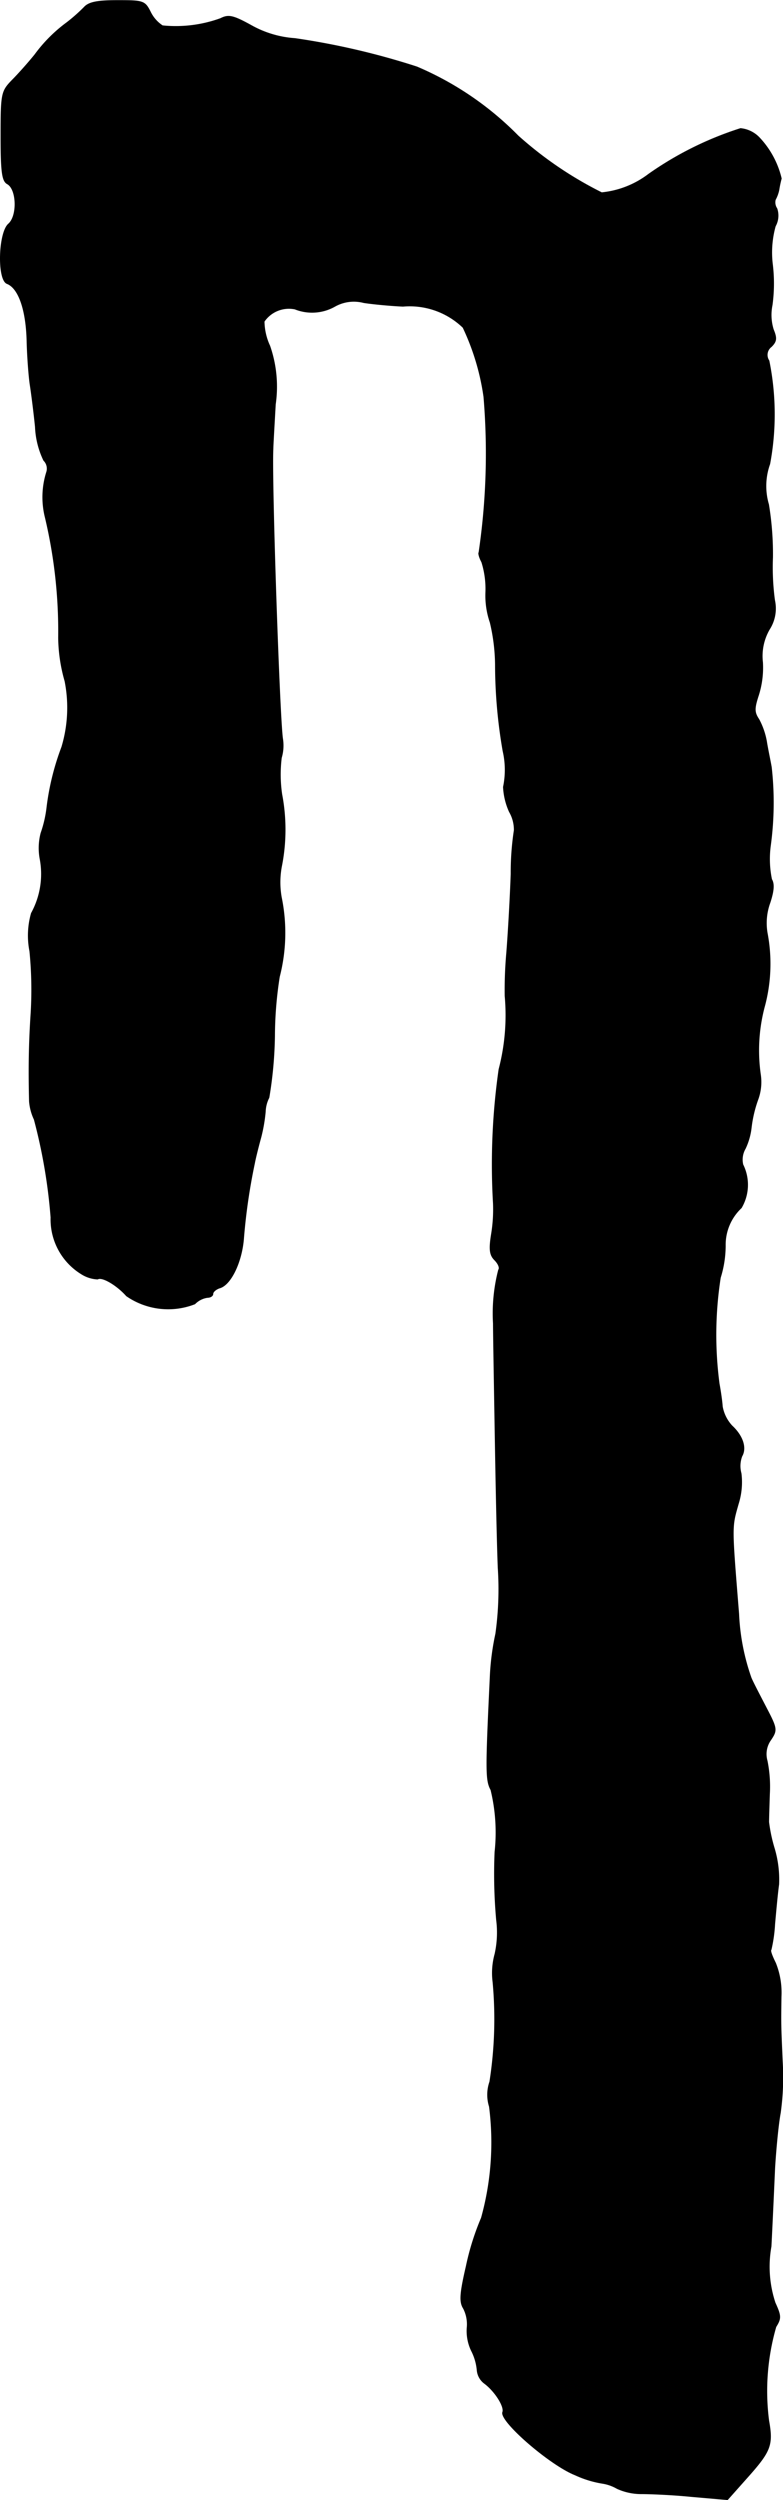 <?xml version="1.0" encoding="UTF-8"?>
<svg xmlns="http://www.w3.org/2000/svg"
     version="1.1"
     width="4.182mm"
     height="13.343mm"
     viewBox="0 0 11.856 37.823">
   <defs>
      <style type="text/css"><![CDATA[
      .a {
        stroke: #000;
        stroke-linecap: round;
        stroke-linejoin: round;
        stroke-width: 0.01px;
      }
    ]]></style>
   </defs>
   <path class="a"
         d="M1.274.108a2.589,2.589,0,0,1-.26.23A2.253,2.253,0,0,0,.529.823c-.097.121-.254.297-.345.388-.164.17-.17.2-.17.848,0,.539.018.678.097.721.145.079.157.485.018.606-.151.133-.17.842-.024.902.176.067.291.394.303.866.006.248.03.551.048.666s.055.4.079.636A1.291,1.291,0,0,0,.662,6.964a.174.174,0,0,1,.042.182,1.261,1.261,0,0,0-.018.684A7.464,7.464,0,0,1,.886,9.648a2.468,2.468,0,0,0,.097.654,2.064,2.064,0,0,1-.048.999,3.911,3.911,0,0,0-.224.902,1.801,1.801,0,0,1-.091.4.897.897,0,0,0-.012.4,1.23,1.23,0,0,1-.133.812,1.23,1.23,0,0,0-.024.575,5.935,5.935,0,0,1,.018.939c-.03.454-.036.83-.024,1.333a.787.787,0,0,0,.073.273A8.224,8.224,0,0,1,.771,18.418a.969.969,0,0,0,.46.854.498.498,0,0,0,.248.079c.067-.042.291.091.436.254a1.109,1.109,0,0,0,1.036.121.331.331,0,0,1,.188-.097c.048,0,.085-.024.085-.055s.048-.073.109-.091c.17-.055.333-.406.357-.763a8.949,8.949,0,0,1,.164-1.121c.012-.067.055-.242.097-.394a2.445,2.445,0,0,0,.067-.388.5.5,0,0,1,.055-.212,6.131,6.131,0,0,0,.085-.933,5.872,5.872,0,0,1,.073-.896,2.67,2.67,0,0,0,.03-1.199,1.297,1.297,0,0,1,.006-.491,2.854,2.854,0,0,0,0-1.072,2.067,2.067,0,0,1-.006-.551.652.652,0,0,0,.018-.291c-.048-.345-.17-3.919-.145-4.385,0-.048.018-.351.036-.672a1.878,1.878,0,0,0-.085-.884.906.906,0,0,1-.085-.369.454.454,0,0,1,.466-.188.701.701,0,0,0,.606-.042.587.587,0,0,1,.436-.055c.157.024.43.048.594.055a1.163,1.163,0,0,1,.909.321,3.626,3.626,0,0,1,.315,1.048A10.268,10.268,0,0,1,7.252,8.357c-.012.012.006.079.042.145a1.349,1.349,0,0,1,.061.46,1.252,1.252,0,0,0,.067.454,2.872,2.872,0,0,1,.079.636,7.688,7.688,0,0,0,.115,1.308,1.269,1.269,0,0,1,.006.545,1.024,1.024,0,0,0,.091.376.54.54,0,0,1,.073.279,4.216,4.216,0,0,0-.048.66c-.012.345-.042.884-.067,1.199a6.332,6.332,0,0,0-.024.648A3.239,3.239,0,0,1,7.555,16.177,10.165,10.165,0,0,0,7.47,18.206a2.313,2.313,0,0,1-.03.472c-.036.224-.024.309.048.382.055.055.085.121.061.151a2.639,2.639,0,0,0-.079.812c0,.133.012.83.024,1.545s.03,1.684.048,2.15a4.869,4.869,0,0,1-.036.999,3.85,3.85,0,0,0-.085.666c-.067,1.411-.067,1.551.012,1.696a2.731,2.731,0,0,1,.061.939,7.793,7.793,0,0,0,.024,1.03,1.488,1.488,0,0,1-.024.515,1.076,1.076,0,0,0-.03.424,6.12,6.12,0,0,1-.048,1.508.599.599,0,0,0-.006.376,4.262,4.262,0,0,1-.121,1.684,3.931,3.931,0,0,0-.23.733c-.097.418-.103.539-.042.636a.523.523,0,0,1,.055.297.691.691,0,0,0,.067.345.802.802,0,0,1,.085.291.279.279,0,0,0,.109.2c.157.115.309.351.279.436-.055.133.715.8,1.096.951a1.576,1.576,0,0,0,.412.127.642.642,0,0,1,.224.079.889.889,0,0,0,.376.079c.109,0,.448.012.745.042l.551.048.291-.327c.363-.406.4-.497.333-.872a3.496,3.496,0,0,1,.109-1.417c.079-.127.079-.164-.012-.363a1.737,1.737,0,0,1-.061-.854c.018-.351.042-.884.055-1.181.018-.303.055-.678.085-.836a3.903,3.903,0,0,0,.03-.787c-.024-.563-.024-.539-.018-.975a1.204,1.204,0,0,0-.085-.509c-.048-.097-.085-.188-.067-.2a2.216,2.216,0,0,0,.055-.388c.018-.2.042-.466.061-.6a1.652,1.652,0,0,0-.067-.545,2.366,2.366,0,0,1-.085-.4c0-.048.006-.242.012-.424a1.977,1.977,0,0,0-.036-.503.367.367,0,0,1,.055-.315c.097-.145.097-.17-.061-.472-.091-.176-.2-.382-.236-.466a3.336,3.336,0,0,1-.188-.969c-.109-1.357-.109-1.302-.006-1.666a1.091,1.091,0,0,0,.042-.46.417.417,0,0,1,.012-.26c.073-.127.012-.309-.151-.46a.577.577,0,0,1-.145-.291c-.006-.091-.03-.248-.048-.345a5.628,5.628,0,0,1,.018-1.605A1.638,1.638,0,0,0,10.983,18.848a.766.766,0,0,1,.242-.575.686.686,0,0,0,.024-.654.33.33,0,0,1,.036-.242.997.997,0,0,0,.091-.321,1.905,1.905,0,0,1,.103-.43.768.768,0,0,0,.036-.369,2.576,2.576,0,0,1,.067-1.054,2.485,2.485,0,0,0,.036-1.084.897.897,0,0,1,.042-.466c.055-.17.067-.279.024-.351a1.513,1.513,0,0,1-.018-.509A4.829,4.829,0,0,0,11.68,11.604c-.018-.103-.055-.273-.073-.388a1.128,1.128,0,0,0-.115-.333c-.073-.109-.073-.164-.006-.369a1.382,1.382,0,0,0,.061-.497.806.806,0,0,1,.103-.497.583.583,0,0,0,.079-.442,3.729,3.729,0,0,1-.03-.648,4.616,4.616,0,0,0-.061-.8.986.986,0,0,1,.018-.612,4.083,4.083,0,0,0-.012-1.563.155.155,0,0,1,.036-.212c.079-.079.085-.127.03-.26a.745.745,0,0,1-.018-.369,2.425,2.425,0,0,0,.006-.606,1.484,1.484,0,0,1,.042-.588.33.33,0,0,0,.024-.267.166.166,0,0,1-.024-.133.536.536,0,0,0,.055-.151,1.558,1.558,0,0,1,.036-.17,1.355,1.355,0,0,0-.333-.618.453.453,0,0,0-.285-.139A5.104,5.104,0,0,0,9.82,2.634a1.399,1.399,0,0,1-.709.279,5.71,5.71,0,0,1-1.266-.86A4.754,4.754,0,0,0,6.313,1.01a11.168,11.168,0,0,0-1.847-.43A1.563,1.563,0,0,1,3.812.387C3.527.229,3.46.217,3.339.278a1.983,1.983,0,0,1-.878.109A.523.523,0,0,1,2.279.181C2.194.011,2.17.005,1.783.005,1.474.005,1.346.029,1.274.108Z"/>
</svg>

